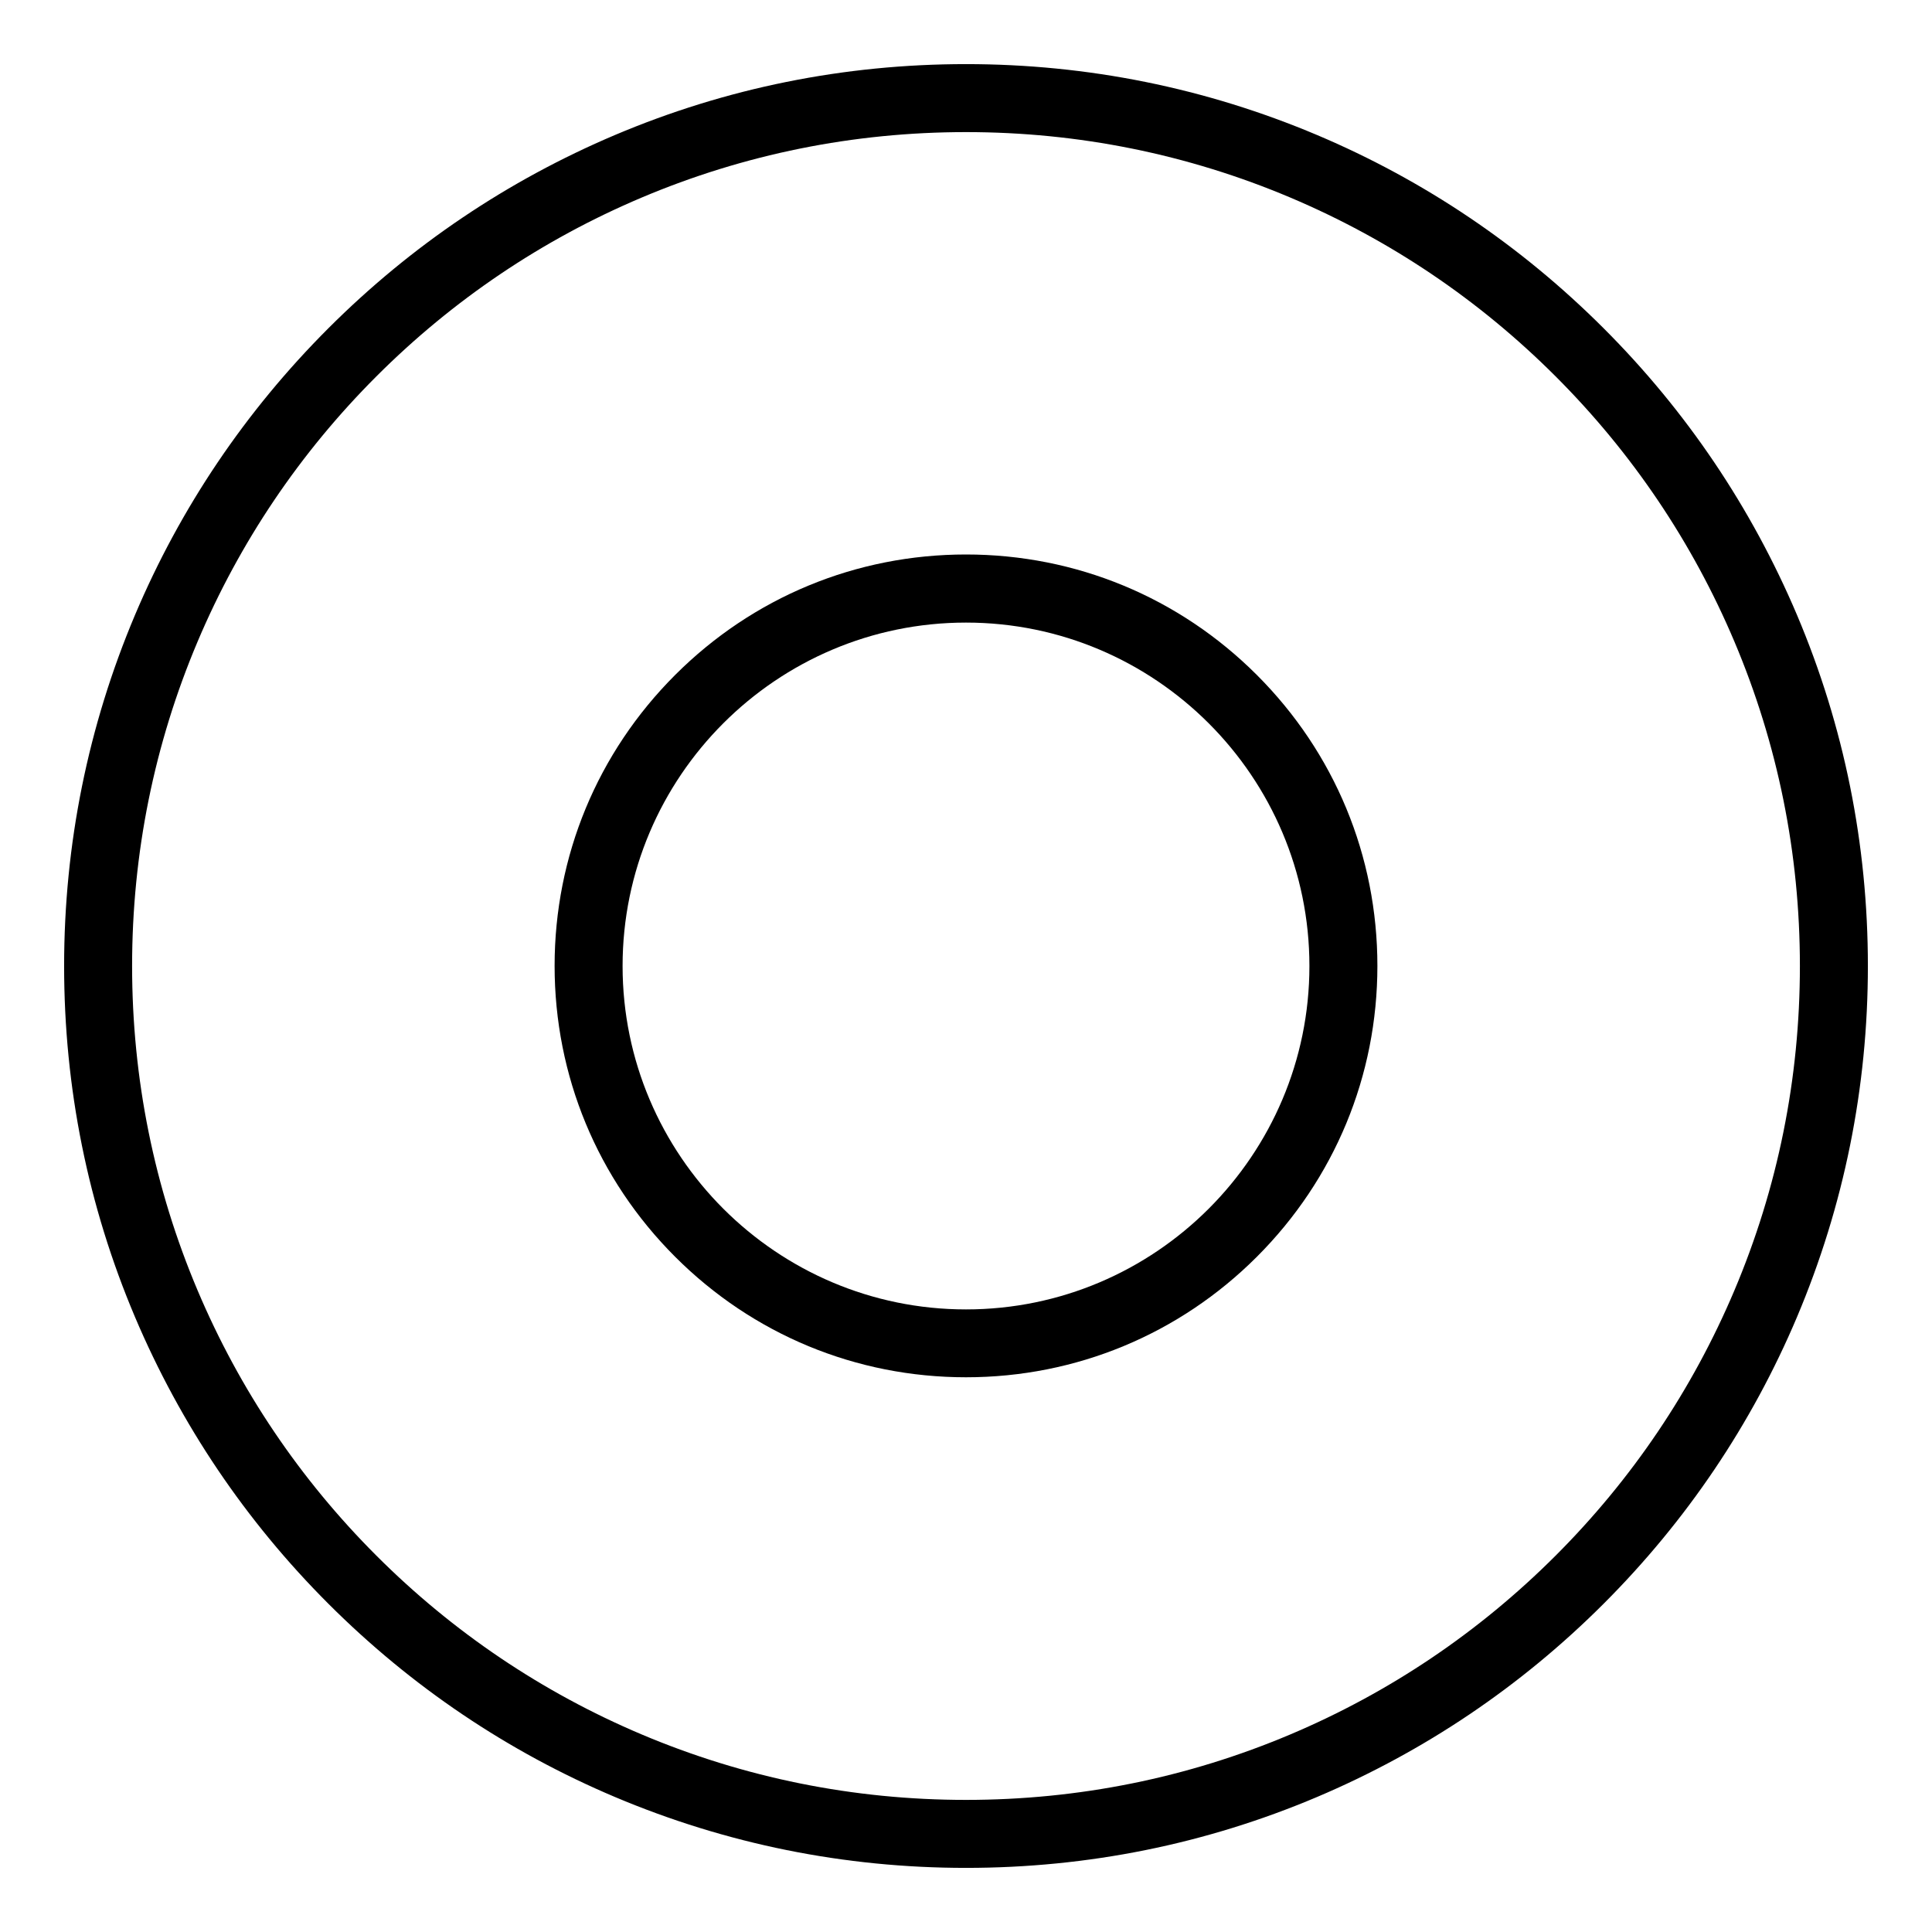 <!-- Generated by IcoMoon.io -->
<svg version="1.1" xmlns="http://www.w3.org/2000/svg" width="16" height="16" viewBox="0 0 16 16">
<title>rollgerueste</title>
<path d="M8 15.469c-1.008 0-1.986-0.198-2.907-0.587-0.889-0.376-1.688-0.915-2.374-1.601s-1.224-1.485-1.601-2.374c-0.39-0.921-0.587-1.899-0.587-2.907s0.198-1.986 0.587-2.907c0.376-0.889 0.915-1.688 1.601-2.374s1.485-1.224 2.374-1.601c0.921-0.39 1.899-0.587 2.907-0.587s1.986 0.198 2.907 0.587c0.889 0.376 1.688 0.915 2.374 1.601s1.224 1.485 1.601 2.374c0.39 0.921 0.587 1.899 0.587 2.907s-0.198 1.986-0.587 2.907c-0.376 0.889-0.915 1.688-1.601 2.374s-1.485 1.224-2.374 1.601c-0.921 0.39-1.899 0.587-2.907 0.587zM8 1.094c-0.932 0-1.837 0.183-2.688 0.543-0.822 0.348-1.561 0.846-2.195 1.48s-1.132 1.373-1.48 2.195c-0.36 0.851-0.543 1.756-0.543 2.688s0.183 1.837 0.543 2.688c0.348 0.822 0.846 1.561 1.48 2.195s1.373 1.132 2.195 1.48c0.851 0.36 1.756 0.543 2.688 0.543s1.837-0.183 2.688-0.543c0.822-0.348 1.561-0.846 2.195-1.48s1.132-1.373 1.48-2.195c0.36-0.851 0.543-1.756 0.543-2.688s-0.183-1.837-0.543-2.688c-0.348-0.822-0.846-1.561-1.48-2.195s-1.373-1.132-2.195-1.48c-0.851-0.36-1.756-0.543-2.688-0.543z"></path>
<path d="M8 11.406c-0.91 0-1.765-0.354-2.409-0.998s-0.998-1.499-0.998-2.409c0-0.91 0.354-1.765 0.998-2.409s1.499-0.998 2.409-0.998c0.91 0 1.765 0.354 2.409 0.998s0.998 1.499 0.998 2.409-0.354 1.765-0.998 2.409c-0.643 0.643-1.499 0.998-2.409 0.998zM8 5.156c-1.568 0-2.844 1.276-2.844 2.844s1.276 2.844 2.844 2.844c1.568 0 2.844-1.276 2.844-2.844s-1.276-2.844-2.844-2.844z"></path>
</svg>

